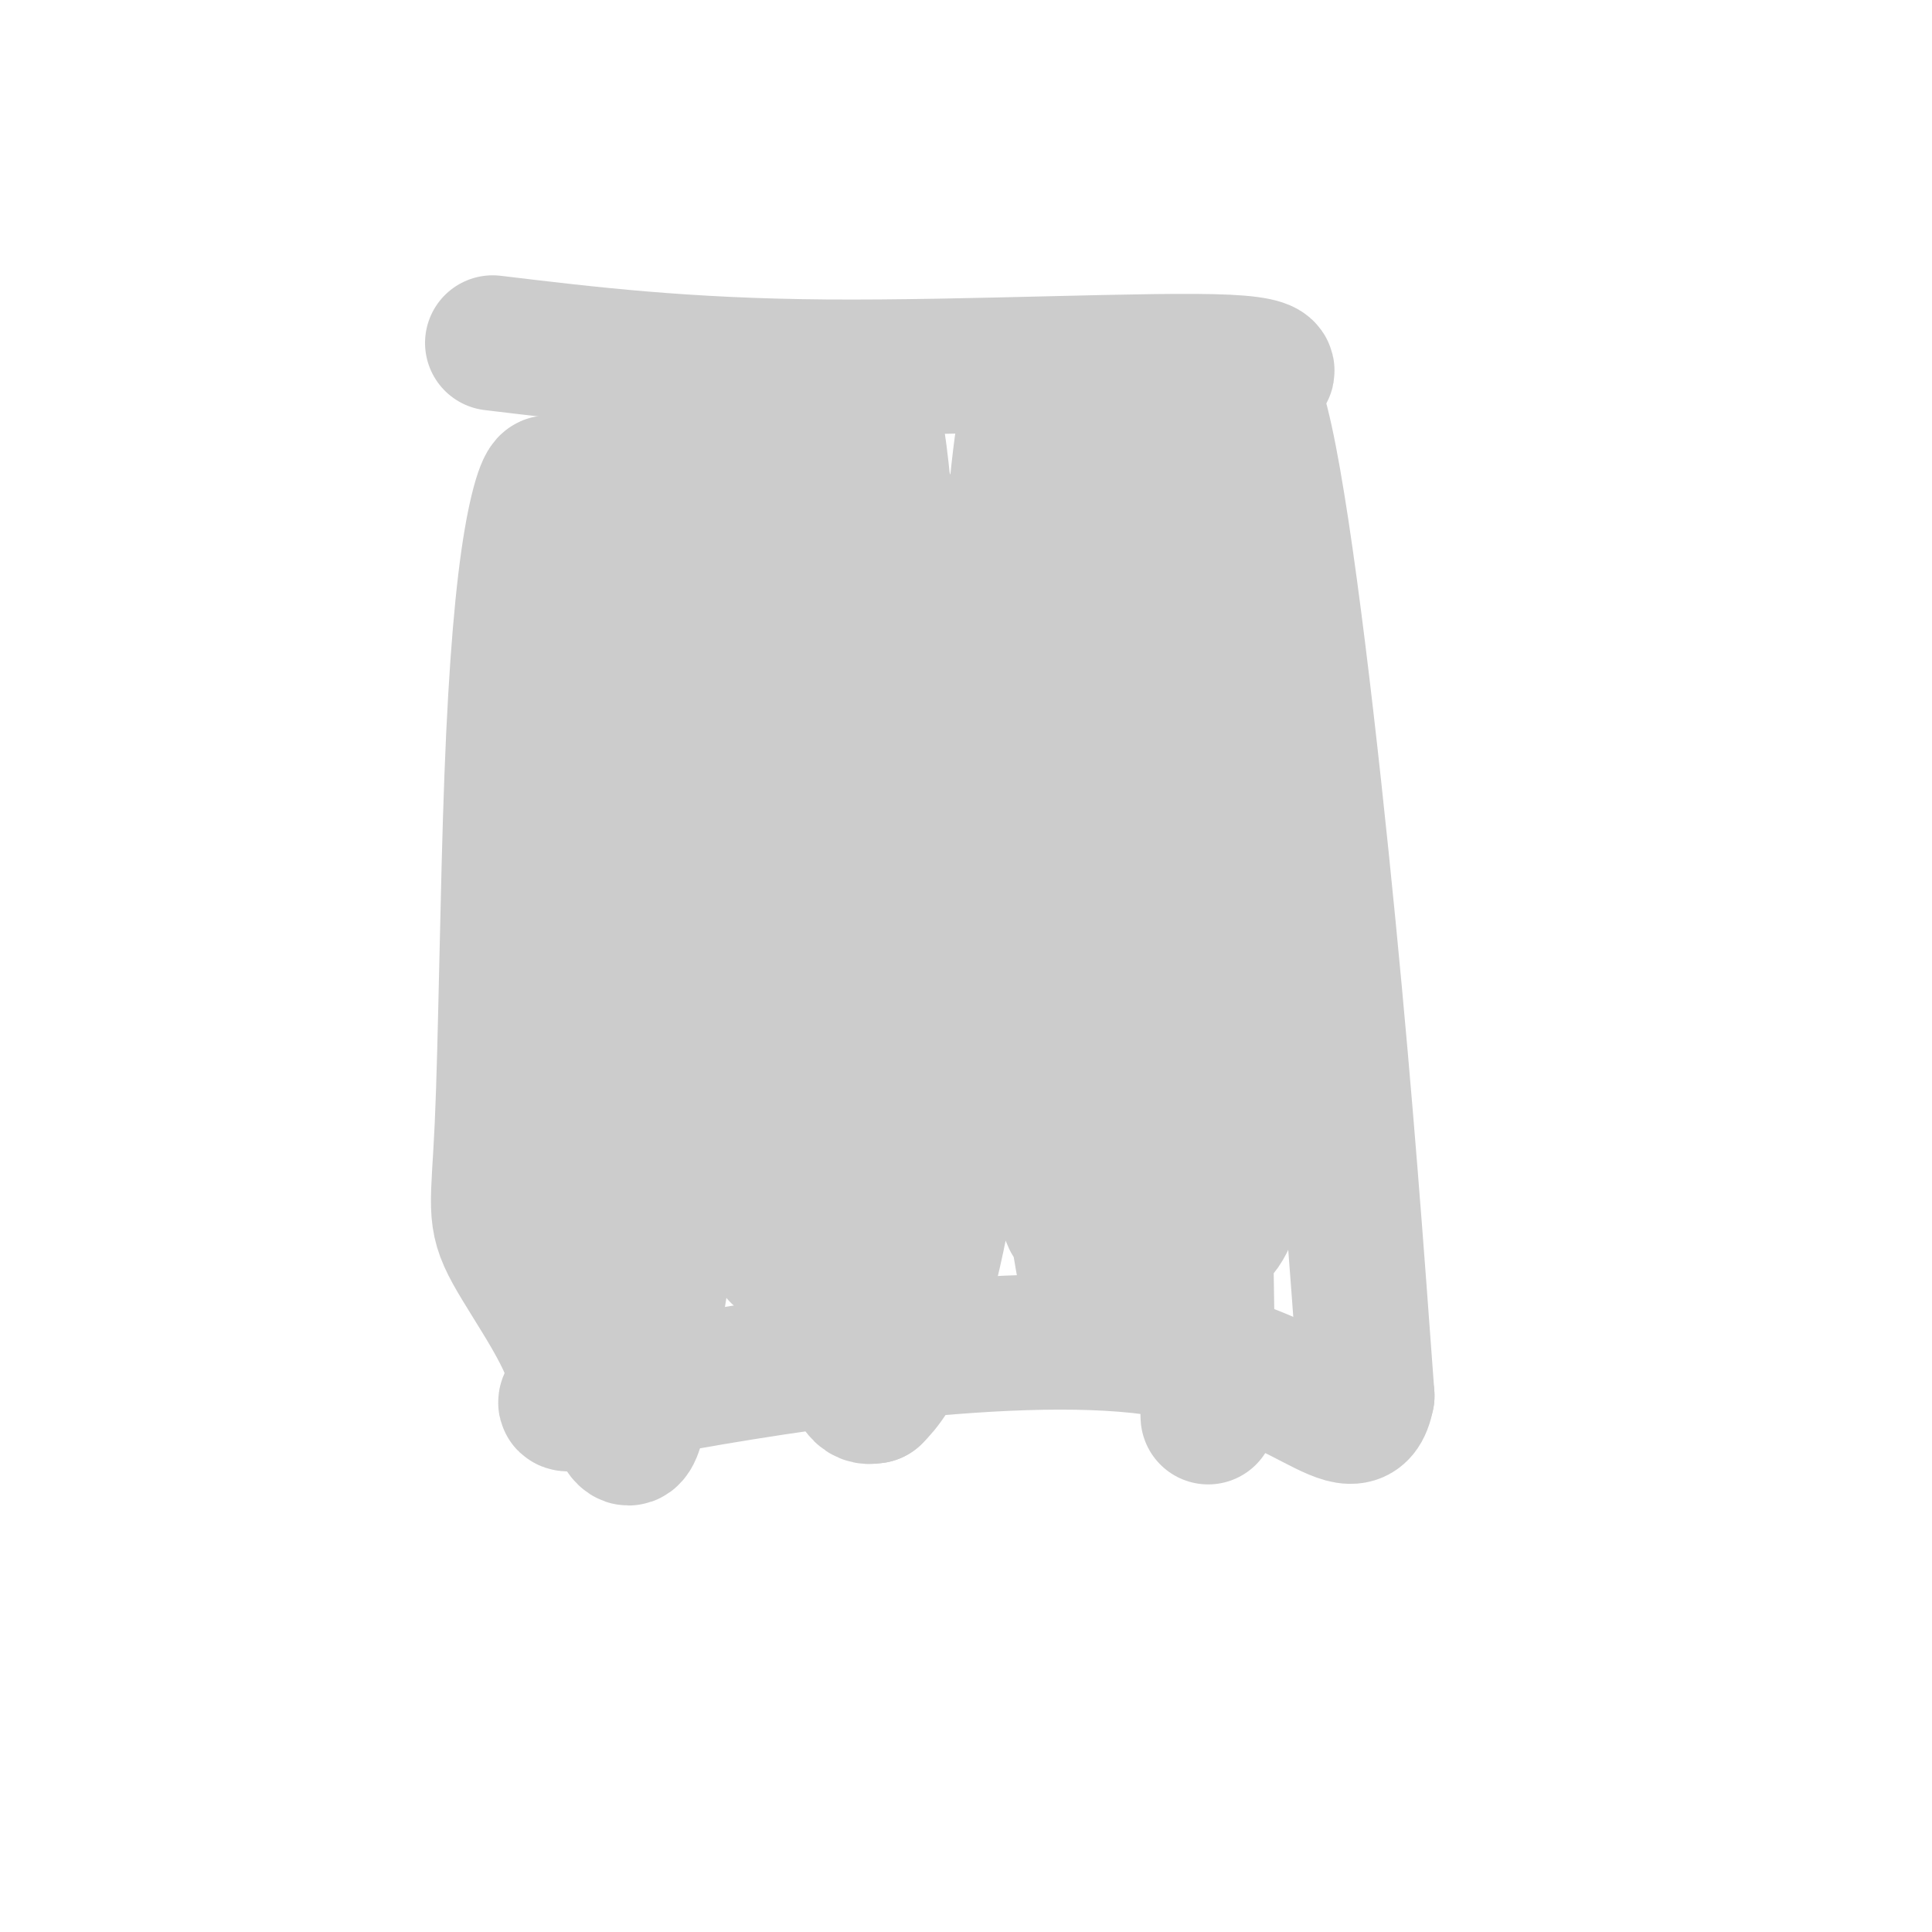 <svg viewBox='0 0 400 400' version='1.1' xmlns='http://www.w3.org/2000/svg' xmlns:xlink='http://www.w3.org/1999/xlink'><g fill='none' stroke='#cccccc' stroke-width='28' stroke-linecap='round' stroke-linejoin='round'><path d='M112,104c0.000,0.000 2.000,108.000 2,108'/><path d='M102,71c19.838,2.386 39.676,4.773 69,5c29.324,0.227 68.134,-1.704 83,-1c14.866,0.704 5.789,4.044 3,3c-2.789,-1.044 0.711,-6.474 5,13c4.289,19.474 9.368,63.850 13,101c3.632,37.150 5.816,67.075 8,97'/><path d='M283,289c-2.392,12.248 -12.372,-5.633 -44,-10c-31.628,-4.367 -84.905,4.780 -107,9c-22.095,4.220 -13.010,3.513 -13,-3c0.010,-6.513 -9.057,-18.832 -13,-26c-3.943,-7.168 -2.764,-9.186 -2,-26c0.764,-16.814 1.112,-48.424 2,-72c0.888,-23.576 2.316,-39.117 4,-49c1.684,-9.883 3.624,-14.110 4,-11c0.376,3.110 -0.812,13.555 -2,24'/><path d='M112,125c-0.874,10.938 -2.060,26.284 -2,46c0.060,19.716 1.366,43.802 5,68c3.634,24.198 9.594,48.508 13,56c3.406,7.492 4.256,-1.835 6,-13c1.744,-11.165 4.380,-24.169 6,-41c1.620,-16.831 2.223,-37.490 2,-61c-0.223,-23.510 -1.273,-49.872 -3,-67c-1.727,-17.128 -4.133,-25.022 -6,-24c-1.867,1.022 -3.196,10.959 -4,27c-0.804,16.041 -1.081,38.186 1,65c2.081,26.814 6.522,58.296 10,68c3.478,9.704 5.994,-2.370 8,-11c2.006,-8.630 3.503,-13.815 5,-19'/><path d='M153,219c2.728,-17.956 7.047,-53.347 9,-71c1.953,-17.653 1.541,-17.568 0,-27c-1.541,-9.432 -4.210,-28.381 -7,-34c-2.790,-5.619 -5.703,2.093 -7,19c-1.297,16.907 -0.980,43.009 1,69c1.980,25.991 5.624,51.872 8,67c2.376,15.128 3.485,19.503 6,18c2.515,-1.503 6.436,-8.886 10,-21c3.564,-12.114 6.772,-28.960 9,-45c2.228,-16.040 3.478,-31.273 3,-54c-0.478,-22.727 -2.683,-52.948 -5,-55c-2.317,-2.052 -4.745,24.063 -6,46c-1.255,21.937 -1.336,39.694 -1,64c0.336,24.306 1.091,55.159 2,72c0.909,16.841 1.974,19.669 3,21c1.026,1.331 2.013,1.166 3,1'/><path d='M181,289c3.753,-3.671 11.635,-13.350 18,-63c6.365,-49.650 11.213,-139.271 14,-140c2.787,-0.729 3.514,87.434 5,129c1.486,41.566 3.732,36.534 5,40c1.268,3.466 1.559,15.429 5,10c3.441,-5.429 10.034,-28.250 14,-45c3.966,-16.750 5.306,-27.427 5,-46c-0.306,-18.573 -2.257,-45.040 -4,-61c-1.743,-15.960 -3.277,-21.412 -6,-16c-2.723,5.412 -6.635,21.689 -7,43c-0.365,21.311 2.818,47.655 6,74'/><path d='M236,214c3.766,22.706 10.181,42.471 15,42c4.819,-0.471 8.042,-21.178 10,-37c1.958,-15.822 2.652,-26.757 3,-37c0.348,-10.243 0.351,-19.793 -2,-36c-2.351,-16.207 -7.056,-39.071 -10,-53c-2.944,-13.929 -4.129,-18.923 -4,25c0.129,43.923 1.571,136.763 2,165c0.429,28.237 -0.154,-8.128 -1,-28c-0.846,-19.872 -1.956,-23.249 -13,-46c-11.044,-22.751 -32.022,-64.875 -53,-107'/></g>
</svg>